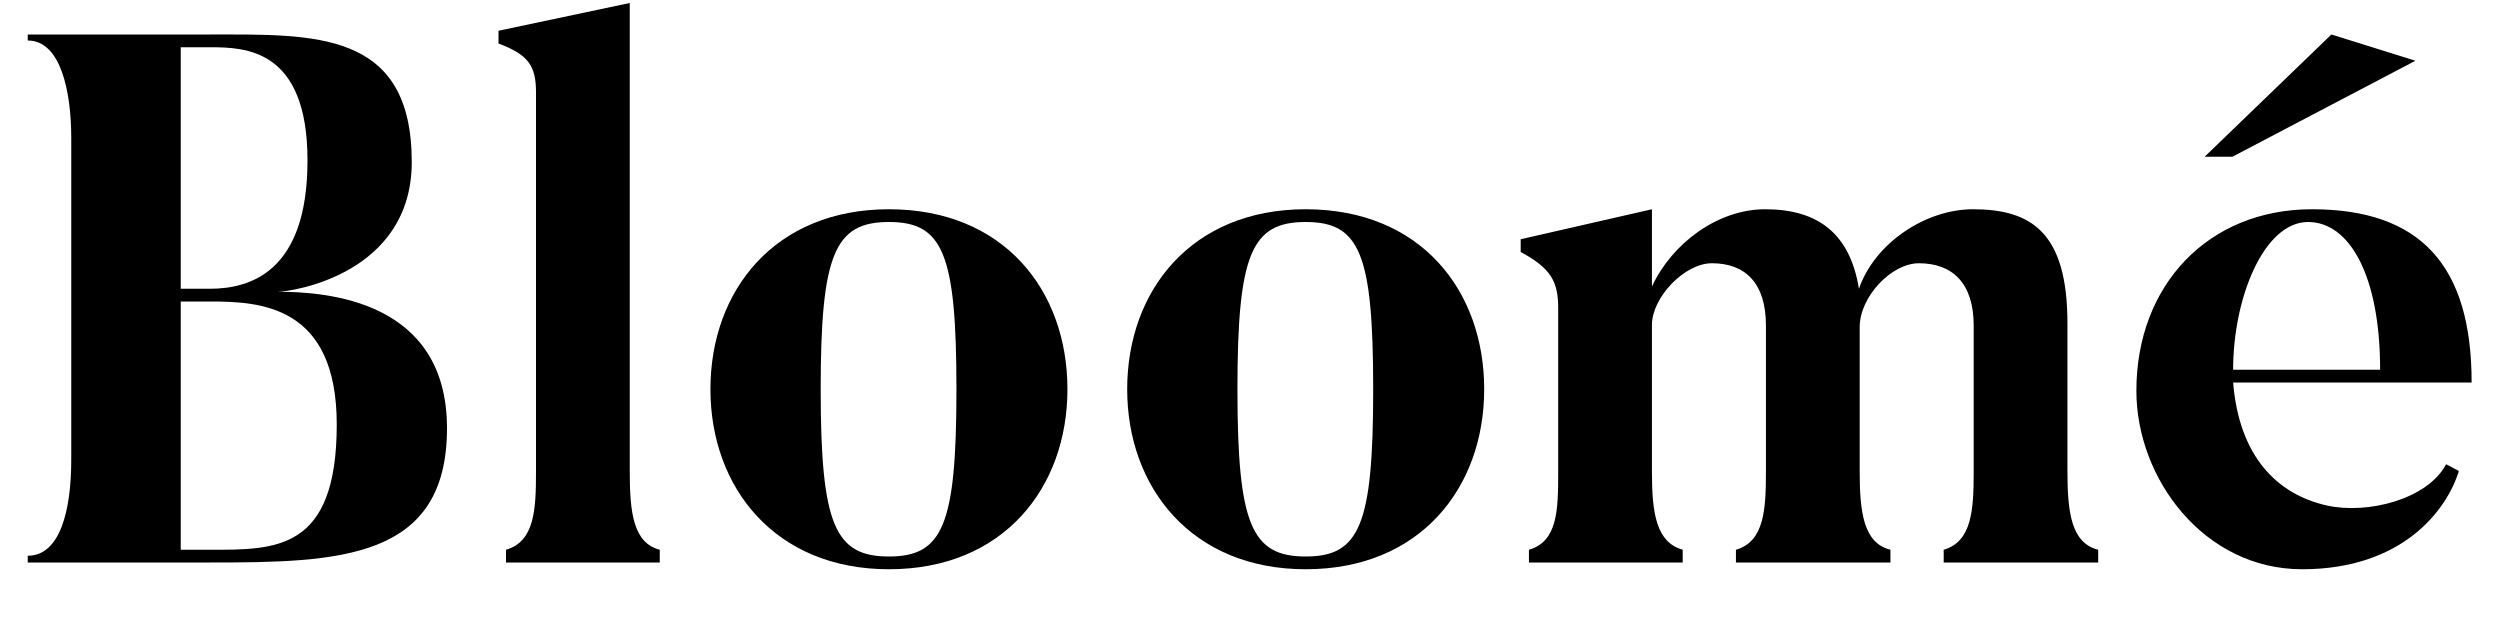 <svg xmlns="http://www.w3.org/2000/svg" fill="none" viewBox="0 0 40 10" height="10" width="40">
<path fill="black" d="M4.44 4.668C4.68 4.668 6.588 4.38 6.588 2.592C6.588 0.48 5.028 0.552 3.36 0.552H0.444V0.648C0.972 0.648 1.14 1.464 1.14 2.208V7.356C1.14 8.172 0.96 8.892 0.444 8.892V9H3.36C5.436 9 7.152 8.952 7.152 6.852C7.152 4.8 5.22 4.668 4.44 4.668ZM3.36 0.756C3.924 0.756 4.92 0.78 4.92 2.568C4.92 4.344 4.008 4.62 3.36 4.62H2.892V0.756H3.36ZM3.36 8.796H2.892V4.824H3.36C4.164 4.824 5.388 4.884 5.388 6.792C5.388 8.82 4.404 8.796 3.36 8.796Z"></path>
<path fill="black" d="M10.076 7.548V0.048L7.976 0.492V0.696C8.456 0.876 8.576 1.056 8.576 1.476V7.548C8.576 8.16 8.552 8.664 8.096 8.796V9H10.556V8.796C10.136 8.688 10.076 8.208 10.076 7.548Z"></path>
<path fill="black" d="M14.223 3.348C12.399 3.348 11.367 4.644 11.367 6.228C11.367 7.8 12.399 9.108 14.223 9.108C16.059 9.108 17.079 7.8 17.079 6.228C17.079 4.644 16.059 3.348 14.223 3.348ZM14.223 8.904C13.359 8.904 13.131 8.4 13.131 6.228C13.131 4.056 13.359 3.552 14.223 3.552C15.087 3.552 15.303 4.056 15.303 6.228C15.303 8.4 15.087 8.904 14.223 8.904Z"></path>
<path fill="black" d="M20.891 3.348C19.067 3.348 18.035 4.644 18.035 6.228C18.035 7.8 19.067 9.108 20.891 9.108C22.727 9.108 23.747 7.8 23.747 6.228C23.747 4.644 22.727 3.348 20.891 3.348ZM20.891 8.904C20.027 8.904 19.799 8.4 19.799 6.228C19.799 4.056 20.027 3.552 20.891 3.552C21.755 3.552 21.971 4.056 21.971 6.228C21.971 8.4 21.755 8.904 20.891 8.904Z"></path>
<path fill="black" d="M33.571 8.796C33.139 8.688 33.079 8.196 33.079 7.536V5.172C33.079 3.72 32.503 3.348 31.567 3.348C30.811 3.348 29.995 3.888 29.743 4.62C29.599 3.732 29.083 3.348 28.243 3.348C27.487 3.348 26.755 3.888 26.431 4.584V3.348L24.331 3.828V4.032C24.823 4.296 24.931 4.512 24.931 4.932V7.56C24.931 8.172 24.919 8.664 24.463 8.796V9H26.923V8.796C26.503 8.676 26.431 8.22 26.431 7.56V5.196C26.431 4.764 26.947 4.212 27.391 4.212C27.931 4.212 28.255 4.536 28.255 5.208V7.536C28.255 8.148 28.231 8.664 27.775 8.796V9H30.247V8.796C29.815 8.688 29.755 8.196 29.755 7.536V5.232C29.755 4.752 30.259 4.212 30.703 4.212C31.243 4.212 31.579 4.536 31.579 5.208V7.536C31.579 8.148 31.555 8.664 31.099 8.796V9H33.571V8.796Z"></path>
<path fill="black" d="M35.73 5.916C35.73 4.764 36.222 3.552 36.93 3.552C37.59 3.552 38.082 4.404 38.082 5.916H35.73ZM36.99 3.348C35.334 3.348 34.182 4.56 34.182 6.252C34.182 7.656 35.262 9.108 36.834 9.108C38.442 9.108 39.15 8.16 39.342 7.536L39.138 7.428C38.838 7.992 37.878 8.232 37.23 8.088C36.426 7.908 35.826 7.296 35.73 6.12H39.546C39.546 4.248 38.73 3.348 36.99 3.348ZM35.274 2.508H35.718L38.646 0.972L37.302 0.552L35.274 2.508Z"></path>
</svg>
